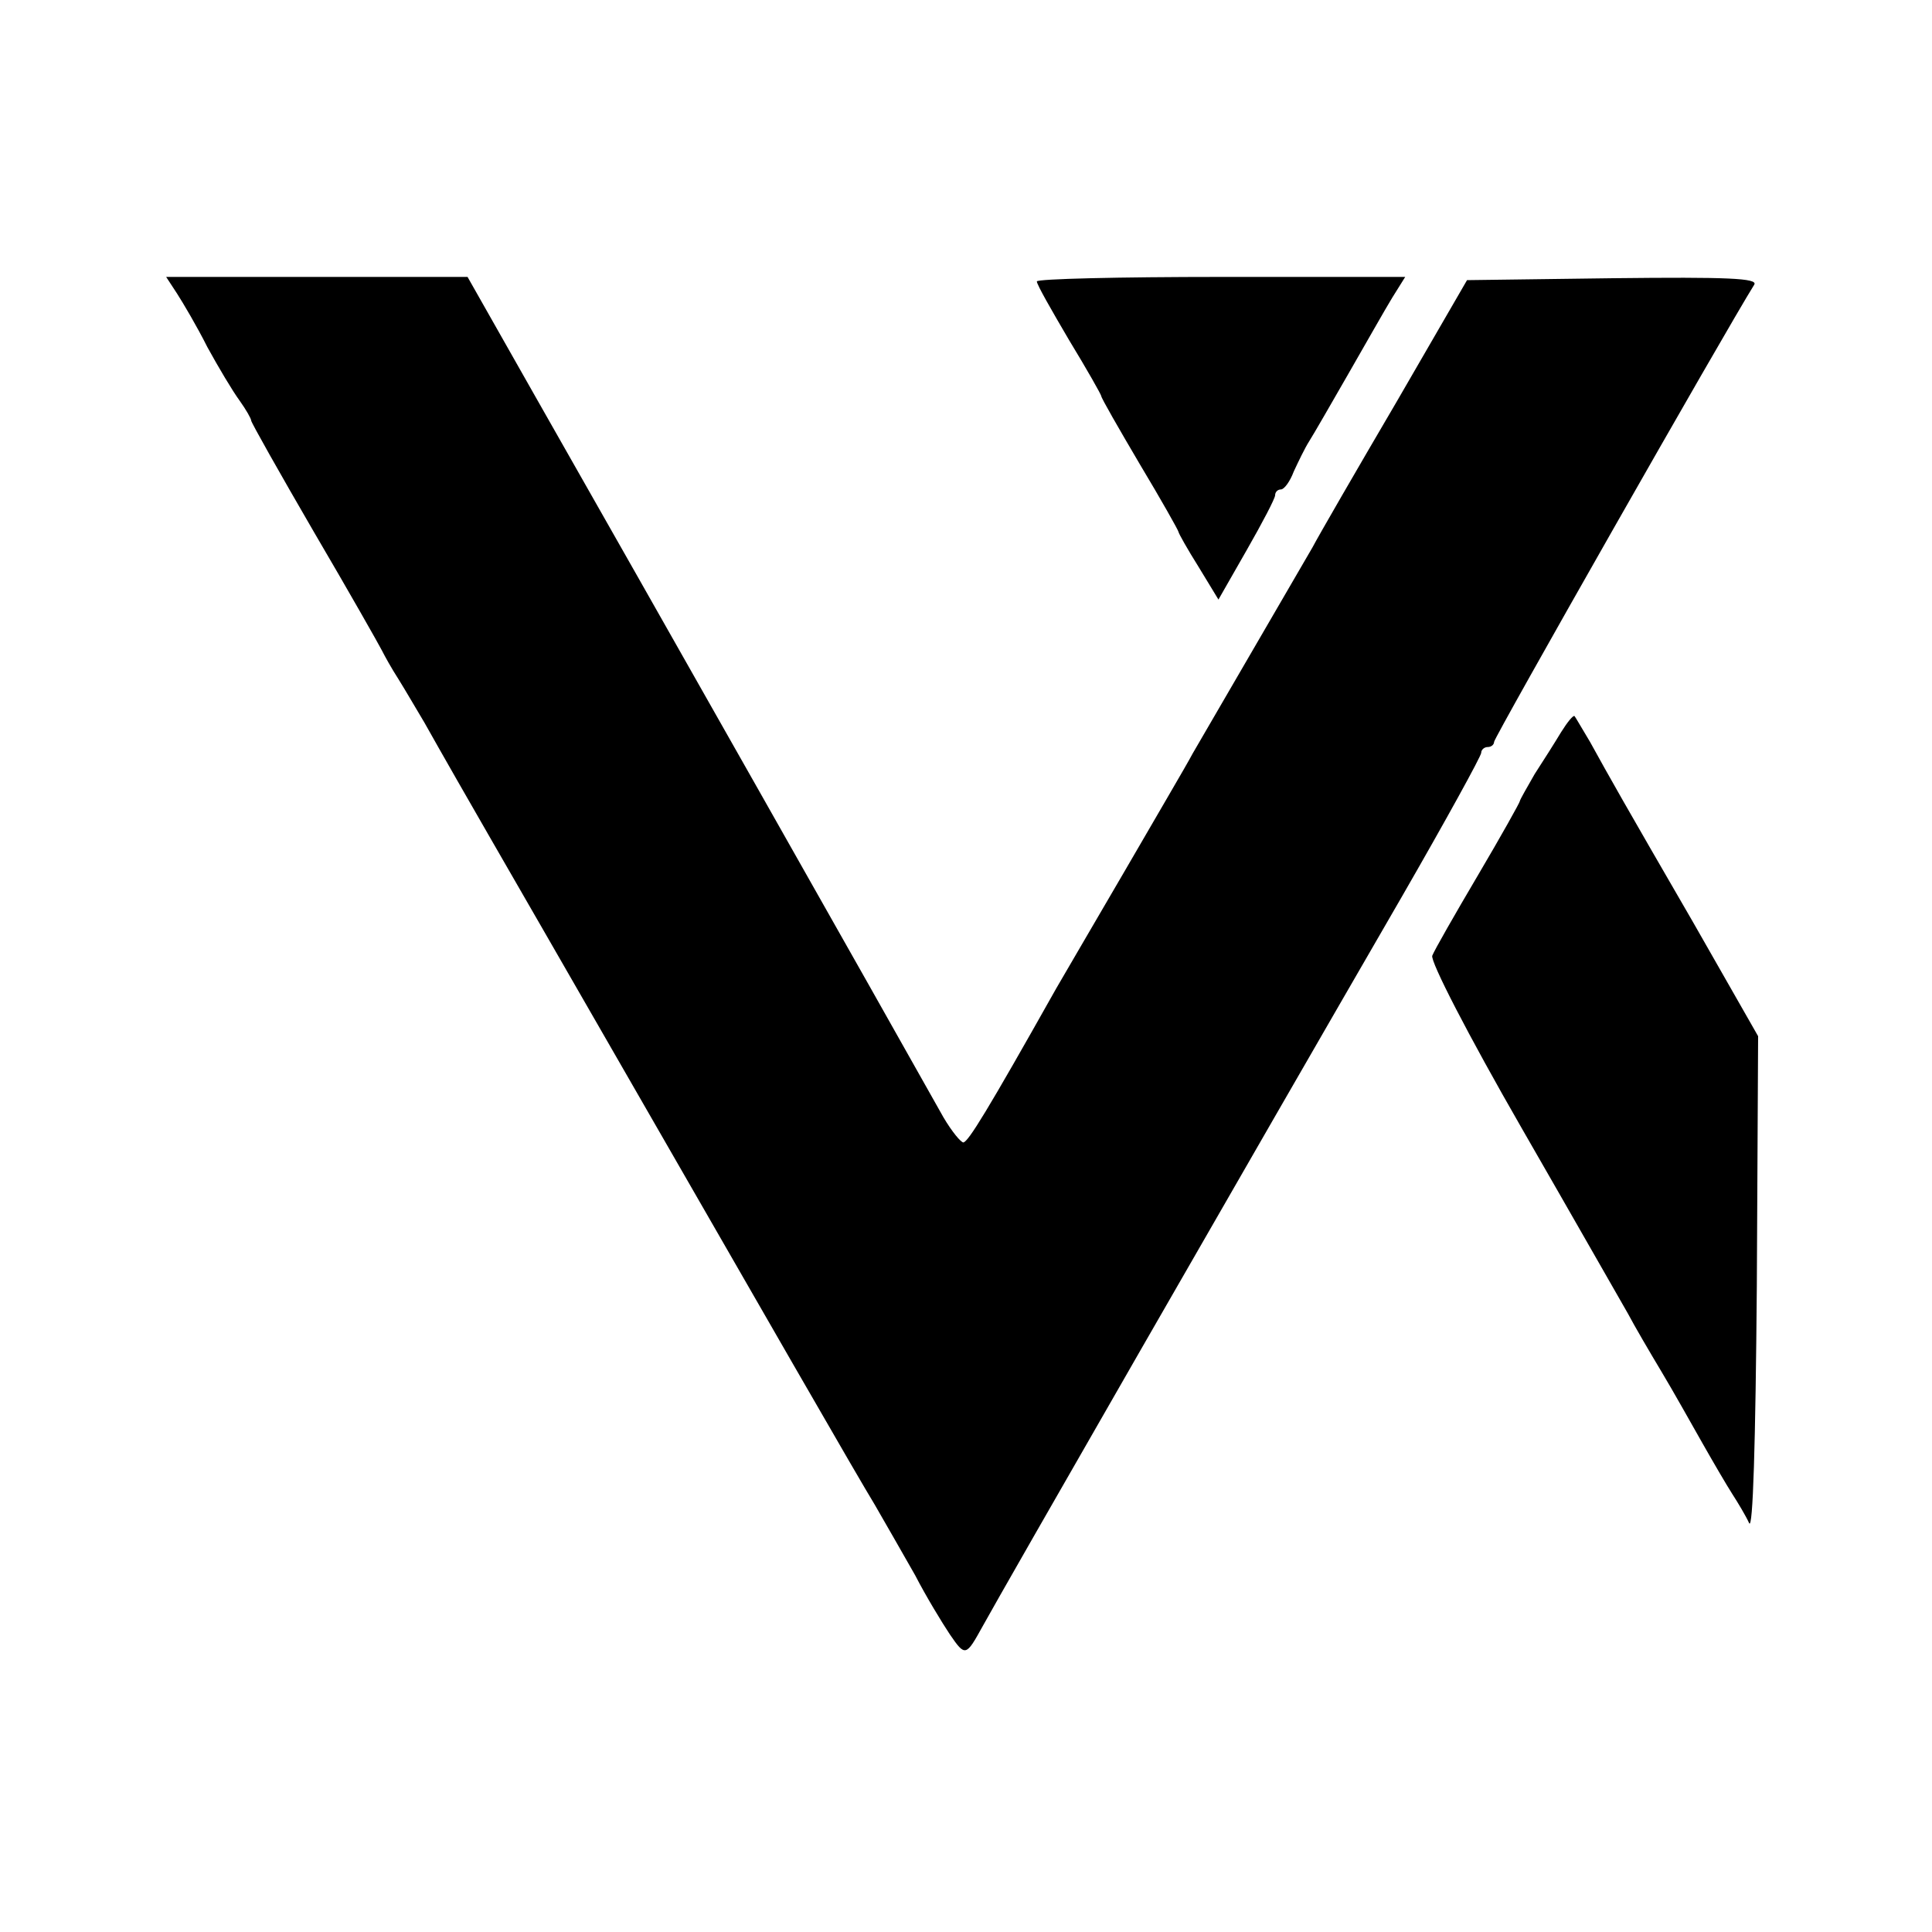 <?xml version="1.0" standalone="no"?>
<!DOCTYPE svg PUBLIC "-//W3C//DTD SVG 20010904//EN"
 "http://www.w3.org/TR/2001/REC-SVG-20010904/DTD/svg10.dtd">
<svg version="1.0" xmlns="http://www.w3.org/2000/svg"
 width="300pt" height="300pt" viewBox="0 0 300 300"
 preserveAspectRatio="xMidYMid meet">
<g transform="translate(0,300) scale(0.1,-0.1)"
fill="#000000" stroke="none">
<path d="M275 2544 c9 -14 31 -51 47 -83 17 -31 39 -68 50 -83 10 -14 18 -28
18 -31 0 -3 44 -81 98 -174 54 -92 101 -175 105 -183 4 -8 15 -28 26 -45 10
-16 28 -47 40 -67 31 -55 45 -80 188 -328 371 -645 483 -840 511 -886 16 -28
45 -78 63 -110 17 -33 42 -74 54 -92 24 -35 25 -34 51 13 29 53 412 720 651
1133 68 118 123 218 123 223 0 5 5 9 10 9 6 0 10 4 10 8 0 7 359 638 404 710
6 10 -41 12 -219 10 l-227 -3 -110 -190 c-61 -104 -120 -206 -130 -225 -11
-19 -53 -91 -93 -160 -40 -69 -82 -141 -93 -160 -10 -19 -59 -102 -107 -185
-48 -82 -95 -163 -105 -180 -108 -192 -136 -237 -144 -239 -4 0 -18 17 -31 39
-97 173 -460 814 -633 1118 l-106 187 -234 0 -234 0 17 -26z"/>
<path d="M1610 2563 c0 -5 23 -45 50 -91 28 -46 50 -85 50 -87 0 -3 27 -50 60
-106 33 -55 60 -103 60 -105 0 -2 14 -27 31 -54 l31 -51 44 77 c24 42 44 80
44 85 0 5 4 9 9 9 5 0 14 12 20 28 7 15 17 36 24 47 7 11 34 58 61 105 27 47
57 100 68 118 l20 32 -286 0 c-157 0 -286 -3 -286 -7z"/>
<path d="M2424 1863 c-9 -15 -28 -45 -41 -65 -12 -21 -23 -40 -23 -42 0 -2
-29 -54 -65 -115 -36 -61 -68 -117 -71 -125 -3 -9 55 -122 139 -268 80 -139
154 -269 165 -288 10 -19 34 -60 52 -90 18 -30 46 -80 63 -110 17 -30 38 -66
47 -80 9 -14 21 -34 26 -45 6 -13 10 124 12 368 l2 388 -101 177 c-110 190
-128 222 -160 280 -12 20 -23 39 -24 40 -2 2 -11 -9 -21 -25z"/>
</g>
</svg>

